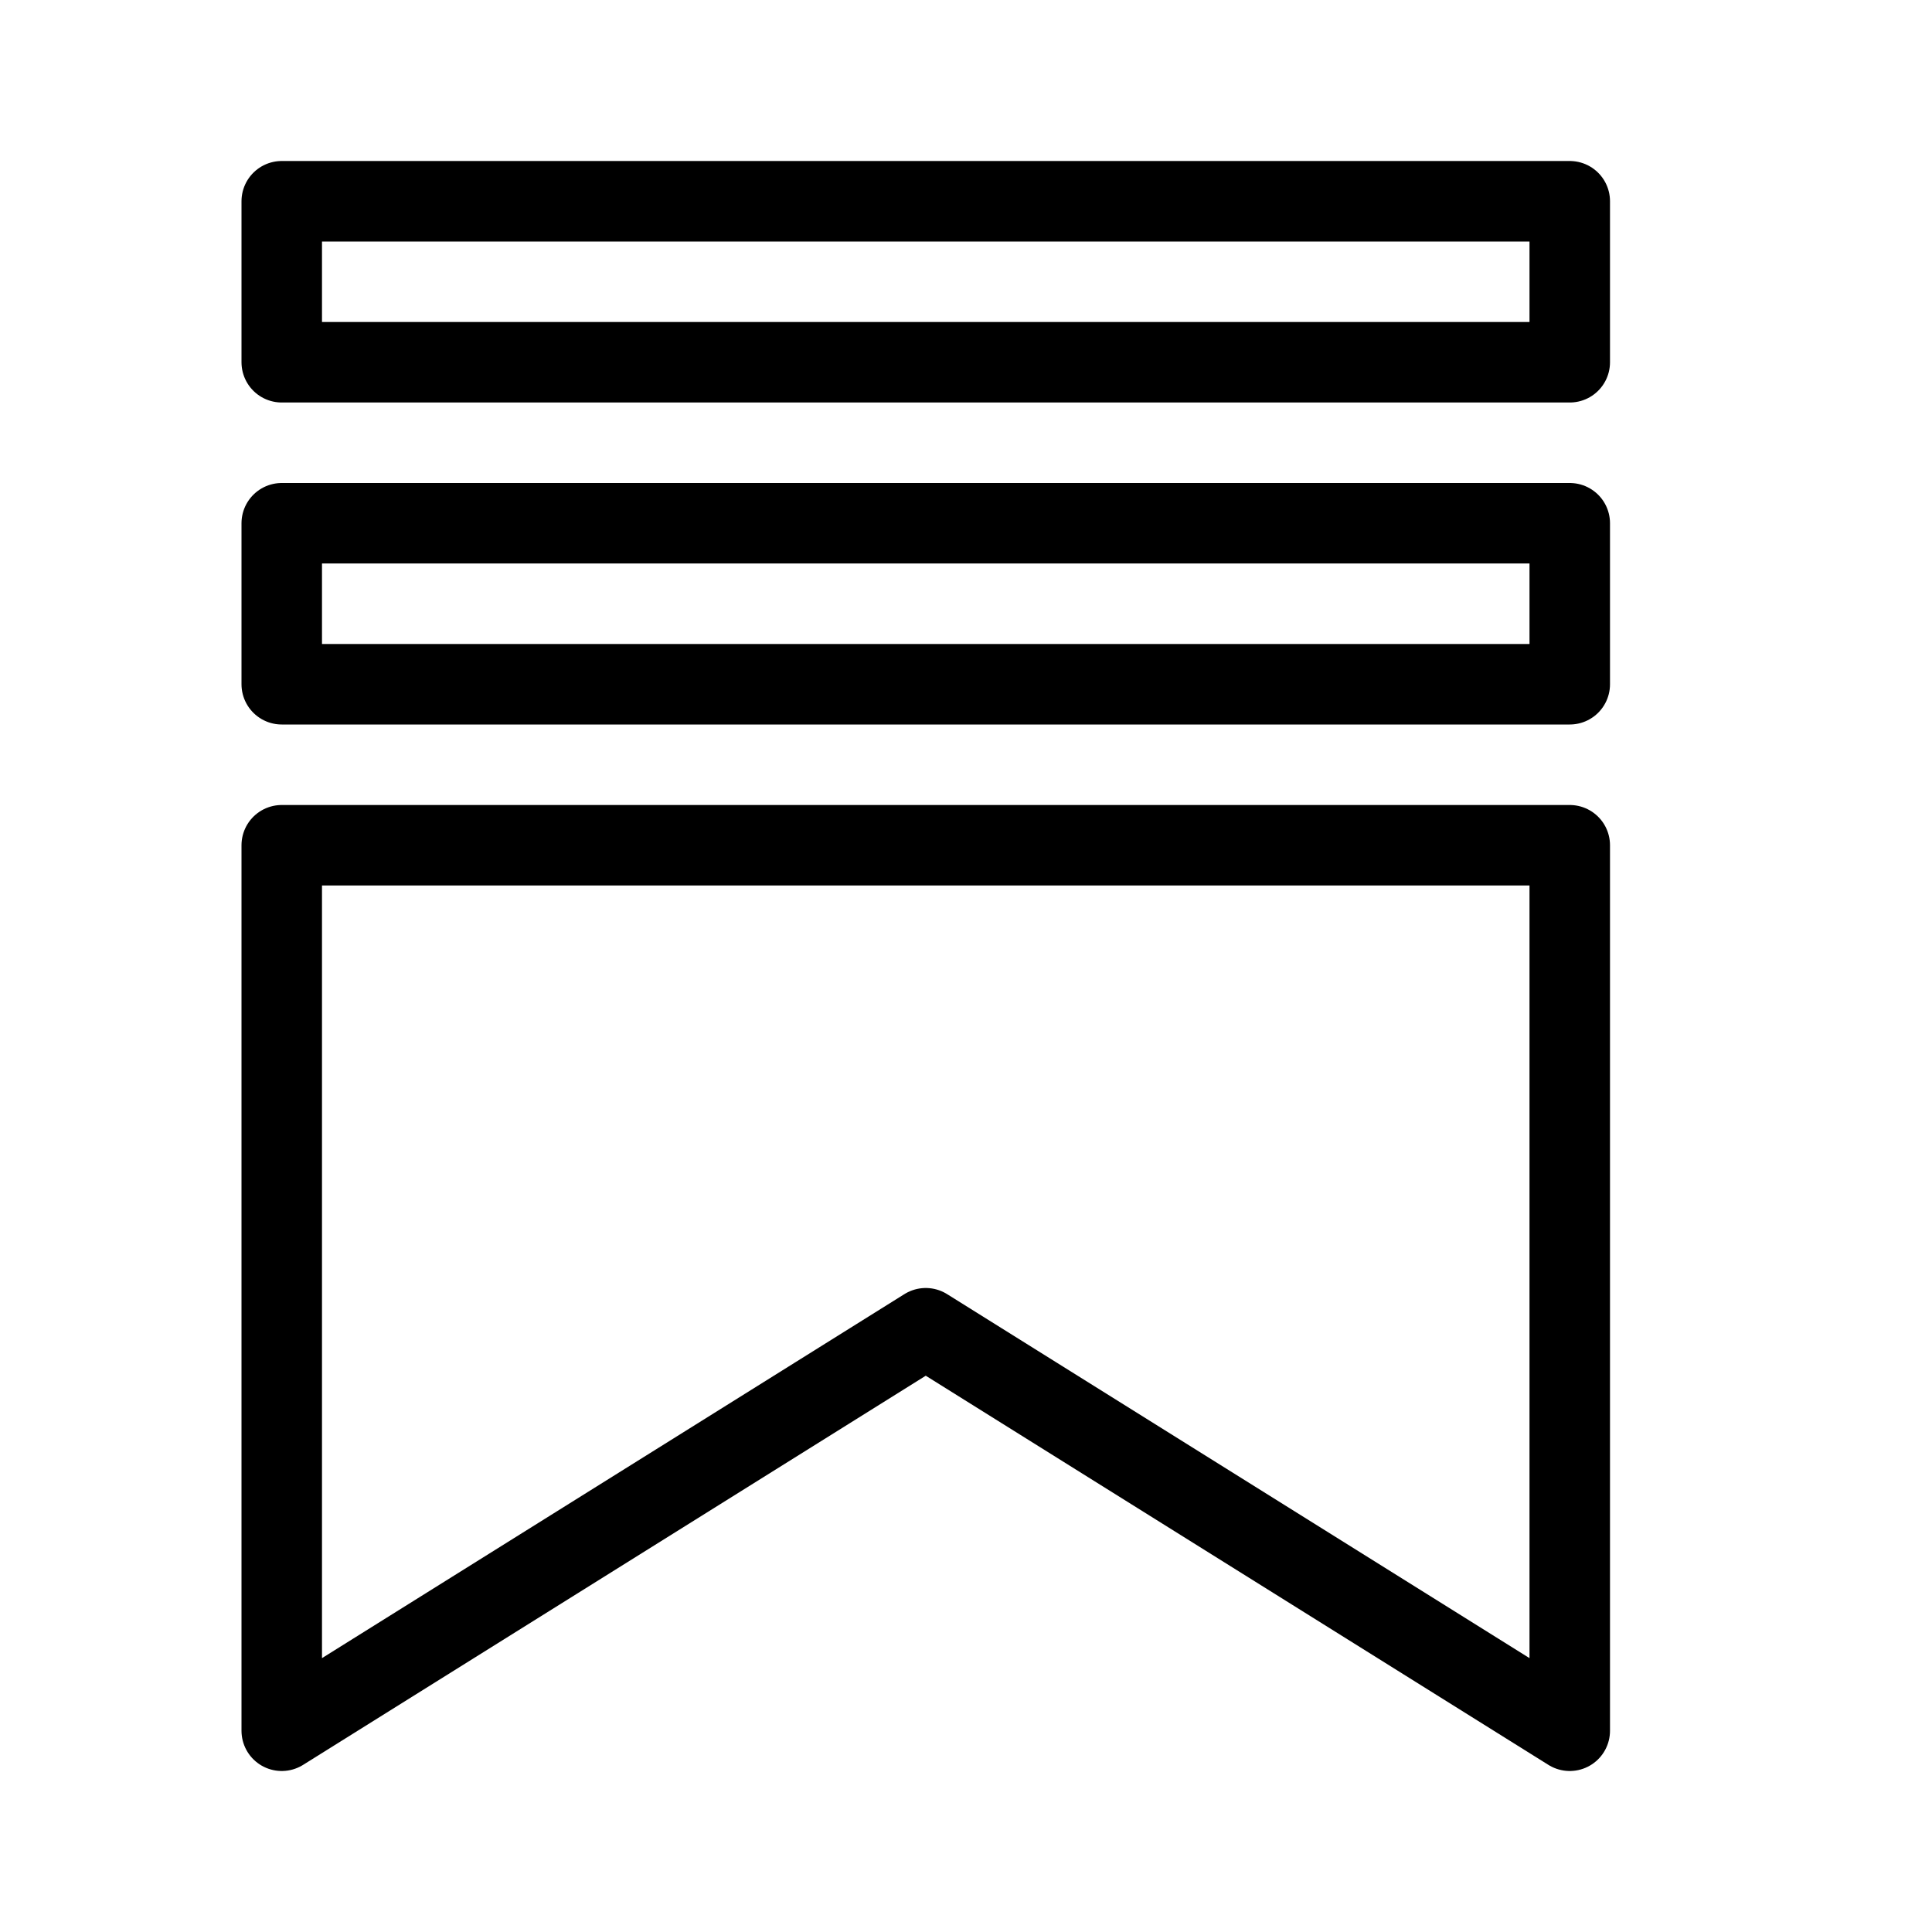 <?xml version="1.0"?><svg xmlns="http://www.w3.org/2000/svg" xmlns:xlink="http://www.w3.org/1999/xlink" width="24px" height="24px" viewBox="0 0 24 24" version="1.1"><title/><g id="social/logos/substack" stroke="none" stroke-width="1" fill="none" fill-rule="evenodd" stroke-linecap="round" stroke-linejoin="round"><path d="M3.5,2.5 L19.5,2.5 L19.5,4.5 L3.5,4.5 Z M3.5,6.5 L19.5,6.5 L19.5,8.5 L3.5,8.5 Z M3.5,10.5 L19.5,10.5 L19.5,21.5 L11.5,16.5 L3.5,21.5 L3.5,10.5 Z" id="line" stroke="#000000"/></g></svg>